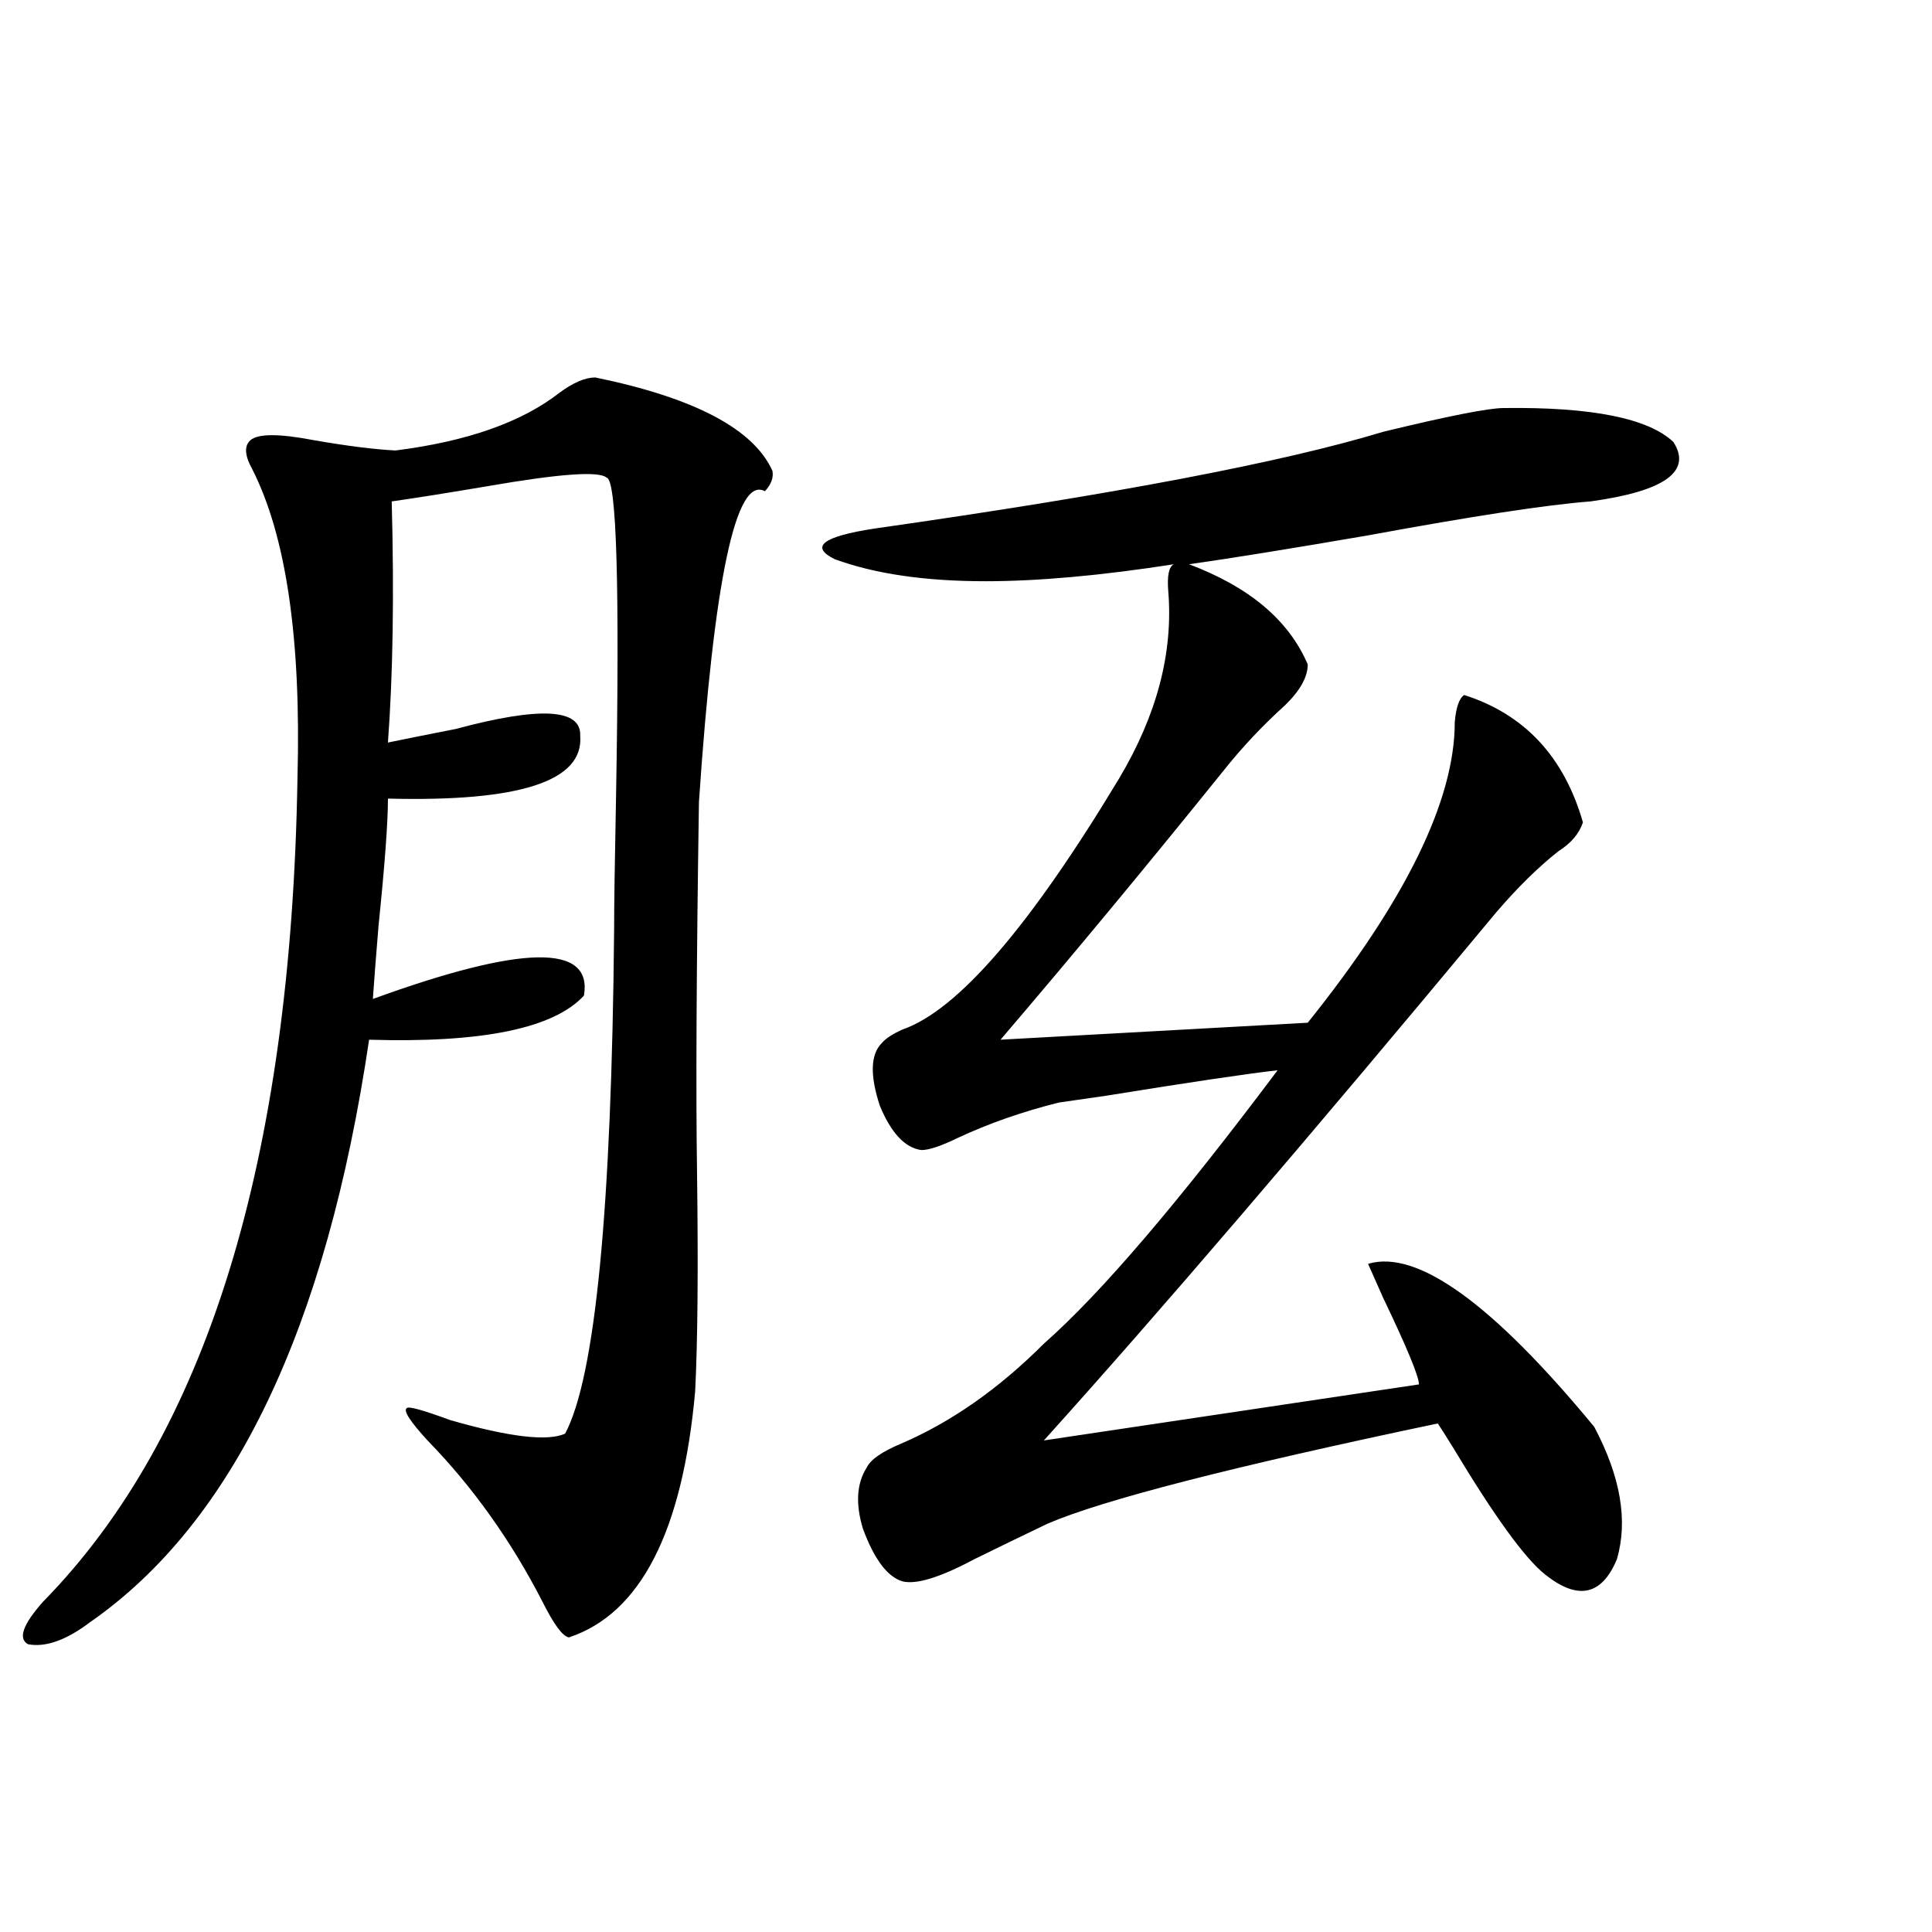 <?xml version="1.0" encoding="utf-8"?>
<!-- Generator: Adobe Illustrator 16.0.0, SVG Export Plug-In . SVG Version: 6.00 Build 0)  -->
<!DOCTYPE svg PUBLIC "-//W3C//DTD SVG 1.1//EN" "http://www.w3.org/Graphics/SVG/1.1/DTD/svg11.dtd">
<svg version="1.1" id="图层_1" xmlns="http://www.w3.org/2000/svg" xmlns:xlink="http://www.w3.org/1999/xlink" x="0px" y="0px"
	 width="1000px" height="1000px" viewBox="0 0 1000 1000" enable-background="new 0 0 1000 1000" xml:space="preserve">
<path d="M308.114,195.375c51.371,10.547,81.949,26.669,91.705,48.34c0.641,3.516-0.655,7.031-3.902,10.547
	c-14.969-8.198-26.341,45.415-34.146,160.84c-1.311,86.133-1.631,150.293-0.976,192.48c0.641,49.219,0.32,86.724-0.976,112.5
	c-6.509,72.661-28.292,115.137-65.364,127.441c-3.262-0.591-7.805-6.743-13.658-18.457c-16.265-31.641-36.097-59.464-59.511-83.496
	c-9.115-9.956-12.683-15.519-10.731-16.699c0.641-1.167,8.125,0.879,22.438,6.152c30.563,8.789,50.396,11.138,59.511,7.031
	c15.609-29.292,24.055-116.304,25.365-261.035c0-12.305,0.32-34.854,0.976-67.676c1.951-110.151,0.32-165.522-4.878-166.113
	c-3.902-3.516-24.39-2.046-61.462,4.395c-20.822,3.516-37.407,6.152-49.755,7.91c1.296,48.052,0.641,89.648-1.951,124.805
	c8.445-1.758,20.152-4.093,35.121-7.031c43.566-11.714,65.029-10.547,64.389,3.516c1.951,23.442-31.219,34.277-99.51,32.52
	c0,12.305-1.631,34.277-4.878,65.918c-1.311,15.82-2.286,28.427-2.927,37.793c77.392-28.125,113.809-28.702,109.266-1.758
	c-15.609,17.001-52.682,24.609-111.217,22.852C168.926,687.563,120.802,788.06,46.657,839.613
	c-12.362,9.366-23.094,13.184-32.194,11.426c-5.213-2.938-2.606-10.259,7.805-21.973c84.541-86.133,128.442-228.214,131.704-426.27
	c1.951-72.07-5.854-125.382-23.414-159.961c-3.902-7.031-4.237-12.003-0.976-14.941c3.902-3.516,14.954-3.516,33.17,0
	c16.905,2.938,30.884,4.696,41.95,5.273c37.072-4.683,65.364-14.64,84.876-29.883C296.728,198.012,302.901,195.375,308.114,195.375z
	 M607.619,292.055c-37.728,5.864-70.242,8.789-97.559,8.789c-31.219,0-57.239-3.804-78.047-11.426
	c-13.018-6.44-6.188-11.714,20.487-15.82C576.065,256.02,663.868,239.32,715.909,223.5c33.811-8.198,54.633-12.305,62.438-12.305
	c45.518-0.577,74.785,5.273,87.803,17.578c9.756,15.243-4.558,25.488-42.926,30.762c-22.773,1.758-61.142,7.622-115.119,17.578
	c-40.975,7.031-71.873,12.017-92.681,14.941c31.219,11.728,51.706,29.004,61.462,51.855c0,6.454-3.902,13.485-11.707,21.094
	c-11.707,10.547-22.438,21.973-32.194,34.277c-39.679,49.219-78.047,95.513-115.119,138.867l159.021-8.789
	c50.73-63.281,76.096-115.137,76.096-155.566c0.641-7.608,2.271-12.305,4.878-14.063c31.219,9.97,51.706,31.942,61.462,65.918
	c-1.951,5.864-6.188,10.849-12.683,14.941c-10.411,8.212-21.143,18.759-32.194,31.641
	c-96.918,116.606-174.965,207.724-234.141,273.34l194.142-29.004c0-4.093-6.188-19.034-18.536-44.824
	c-3.902-8.789-6.509-14.64-7.805-17.578c25.365-7.608,64.389,20.517,117.07,84.375c13.658,25.79,17.561,48.642,11.707,68.555
	c-7.805,18.745-20.167,21.382-37.072,7.91c-10.411-8.198-26.341-30.171-47.804-65.918c-3.262-5.273-5.854-9.366-7.805-12.305
	c-106.019,22.274-173.334,39.551-201.946,51.855c-11.066,5.273-23.749,11.426-38.048,18.457
	c-17.561,9.366-29.923,13.184-37.072,11.426c-7.805-2.349-14.634-11.426-20.487-27.246c-3.902-12.882-3.262-23.429,1.951-31.641
	c1.951-4.093,7.805-8.198,17.561-12.305c26.006-11.124,50.73-28.413,74.145-51.855c29.268-25.776,69.587-72.949,120.973-141.504
	c-15.609,1.758-45.212,6.152-88.778,13.184c-12.362,1.758-20.487,2.938-24.39,3.516c-18.871,4.696-36.432,10.849-52.682,18.457
	c-8.46,4.106-14.634,6.152-18.536,6.152c-8.46-1.167-15.609-8.789-21.463-22.852c-5.213-15.82-4.878-26.655,0.976-32.52
	c1.951-2.335,5.519-4.683,10.731-7.031c28.612-9.956,66.005-53.312,112.192-130.078c19.512-32.808,27.957-65.039,25.365-96.68
	C604.037,297.919,605.013,293.235,607.619,292.055z"/>
</svg>

